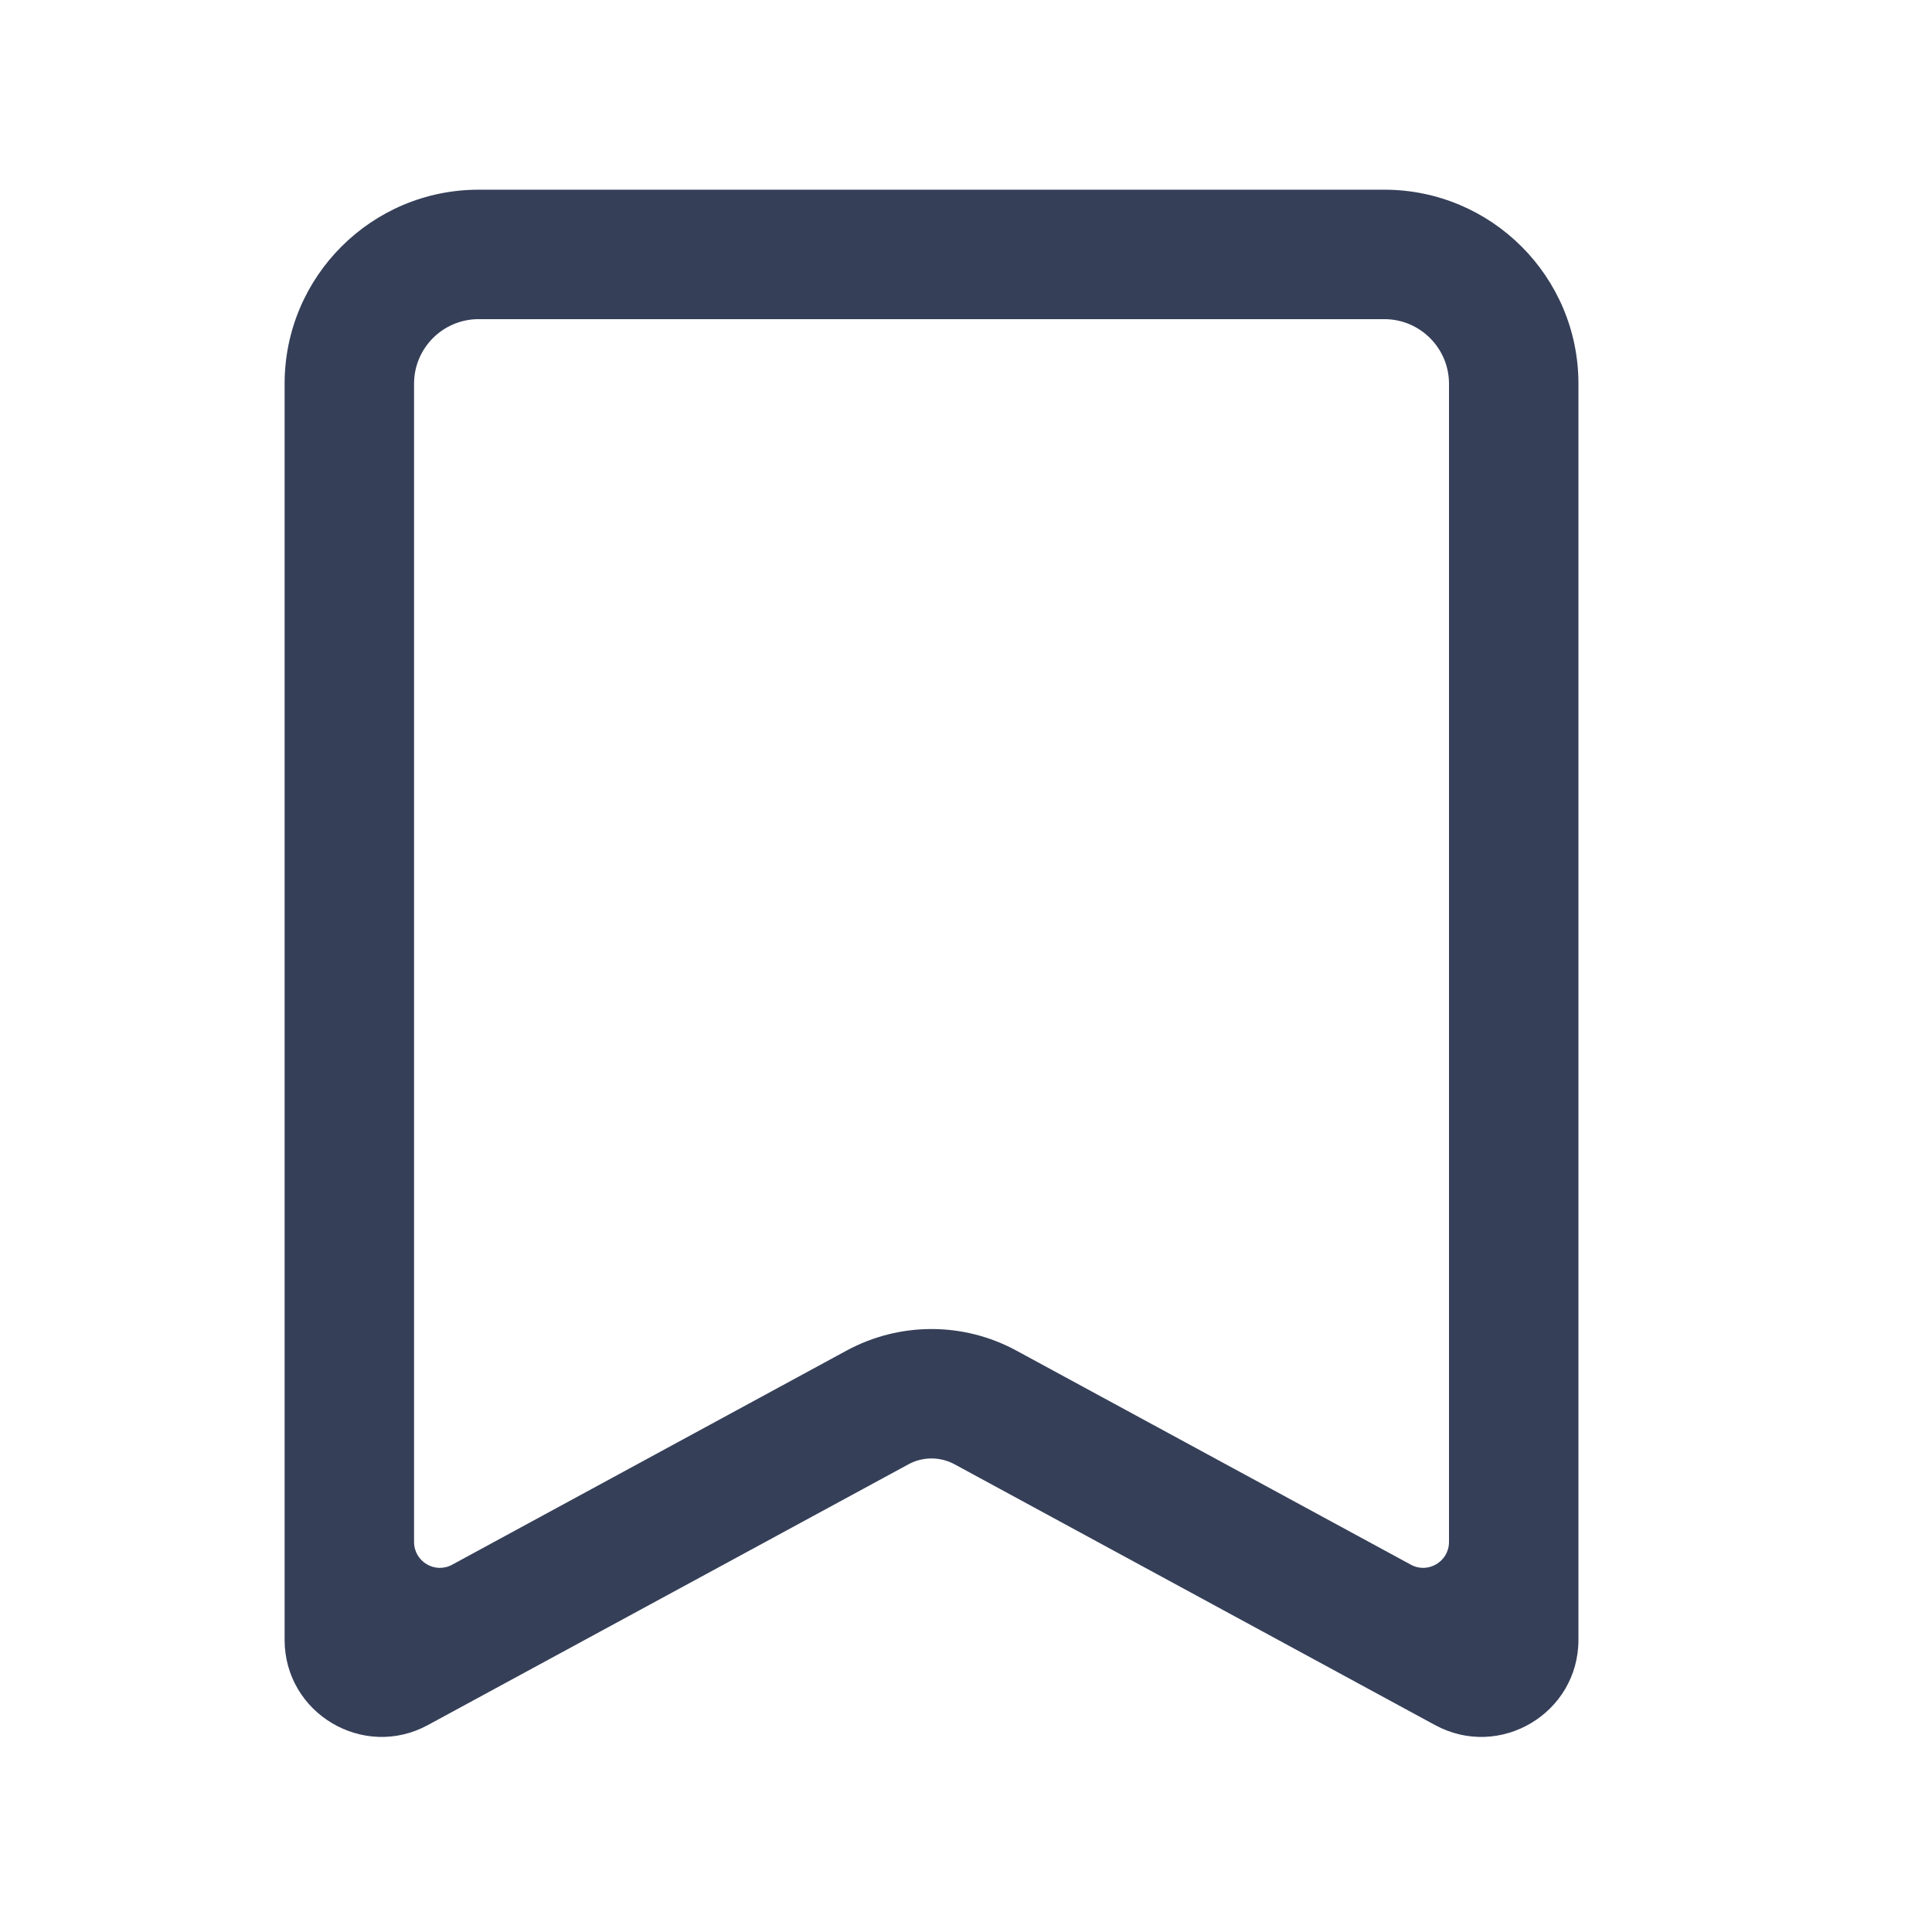 <svg width="16" height="16" viewBox="0 0 16 16" fill="none" xmlns="http://www.w3.org/2000/svg">
<path fill-rule="evenodd" clip-rule="evenodd" d="M11.464 2.643H3.964C3.668 2.643 3.429 2.883 3.429 3.178V12.77C3.429 12.932 3.602 13.036 3.745 12.958L7.011 11.185C7.45 10.947 7.979 10.947 8.417 11.185L11.684 12.958C11.826 13.036 12 12.932 12 12.77V3.178C12 2.883 11.76 2.643 11.464 2.643ZM3.964 1.571C3.077 1.571 2.357 2.291 2.357 3.178V13.58C2.357 14.189 3.009 14.577 3.544 14.286L7.523 12.127C7.642 12.062 7.786 12.062 7.906 12.127L11.884 14.286C12.42 14.577 13.072 14.189 13.072 13.58V3.178C13.072 2.291 12.352 1.571 11.464 1.571H3.964Z" fill="#353F58"/>
</svg>
